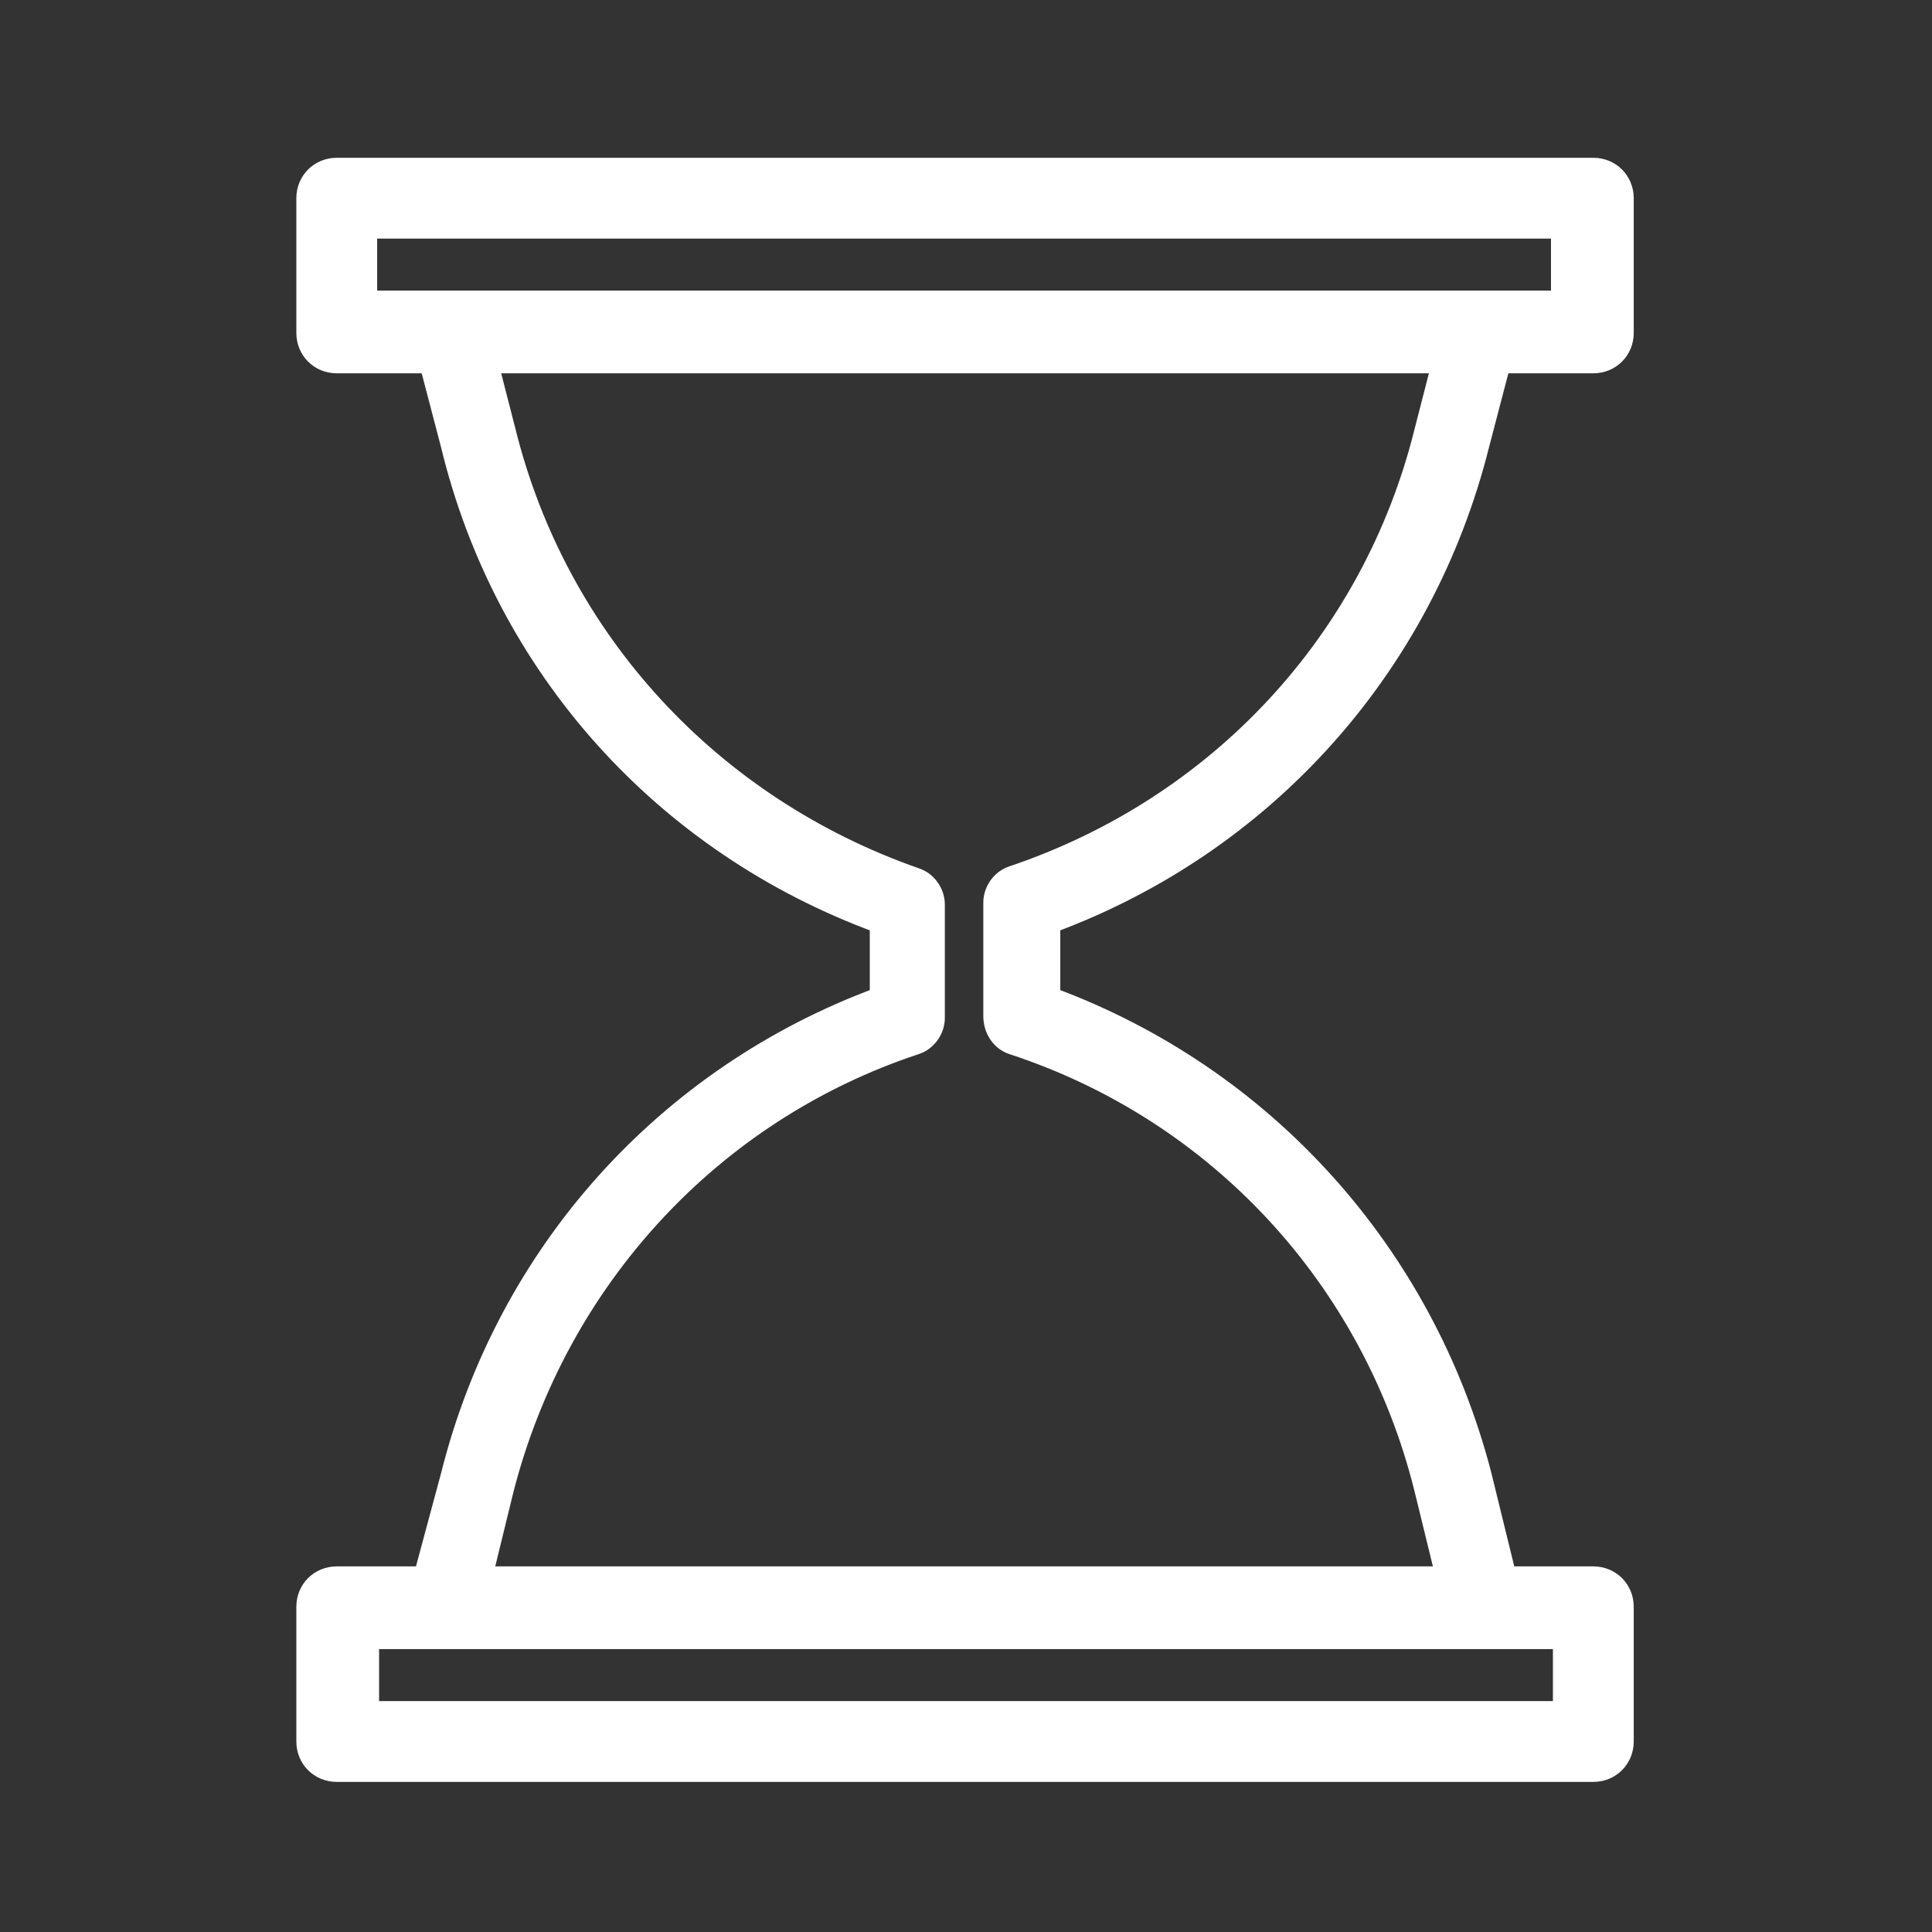 <?xml version="1.0" encoding="UTF-8"?> <svg xmlns="http://www.w3.org/2000/svg" xmlns:xlink="http://www.w3.org/1999/xlink" style="" xml:space="preserve" width="100.4" height="100.4"><rect width="100%" height="100%" fill="#333333" stroke="none"/><rect id="backgroundrect" width="100%" height="100%" x="0" y="0" fill="none" stroke="none" class="" style=""></rect> <g class="currentLayer" style=""><title>Layer 1</title><path d="M76.9,23.1l1.1-4.2h4.8c0.9,0,1.6-0.7,1.6-1.6v-7c0-0.9-0.7-1.6-1.6-1.6H17.5c-0.9,0-1.6,0.7-1.6,1.6v7 c0,0.9,0.7,1.6,1.6,1.6h4.8l1.1,4.2C26.2,34.7,34.5,43.9,45.7,48v3.8c-11.1,4.1-19.4,13.3-22.3,24.9L22,81.9h-4.5 c-0.9,0-1.6,0.7-1.6,1.6v7c0,0.9,0.7,1.6,1.6,1.6h65.3c0.9,0,1.6-0.7,1.6-1.6v-7c0-0.9-0.7-1.6-1.6-1.6h-4.5l-1.3-5.3 C74,65.1,65.7,55.9,54.6,51.8V48C65.7,43.9,74,34.7,76.9,23.1z M19.1,11.9h62v3.7h-62V11.9z M81.2,88.9h-62v-3.7h62V88.9z M52.6,54.3C63.3,57.8,71.3,66.5,74,77.4l1.1,4.5h-50l1.1-4.5C29,66.5,37,57.8,47.6,54.3c0.6-0.2,1-0.8,1-1.4v-5.9 c0-0.6-0.4-1.2-1-1.4C37,41.9,29,33.3,26.3,22.4l-0.9-3.5h49.5L74,22.4c-2.7,10.9-10.7,19.5-21.4,23.1c-0.6,0.2-1,0.8-1,1.4v5.9 C51.6,53.5,52,54.1,52.6,54.3z" id="svg_1" class="" stroke="#ffffff" stroke-opacity="1" fill="#ffffff" fill-opacity="1"></path></g></svg> 